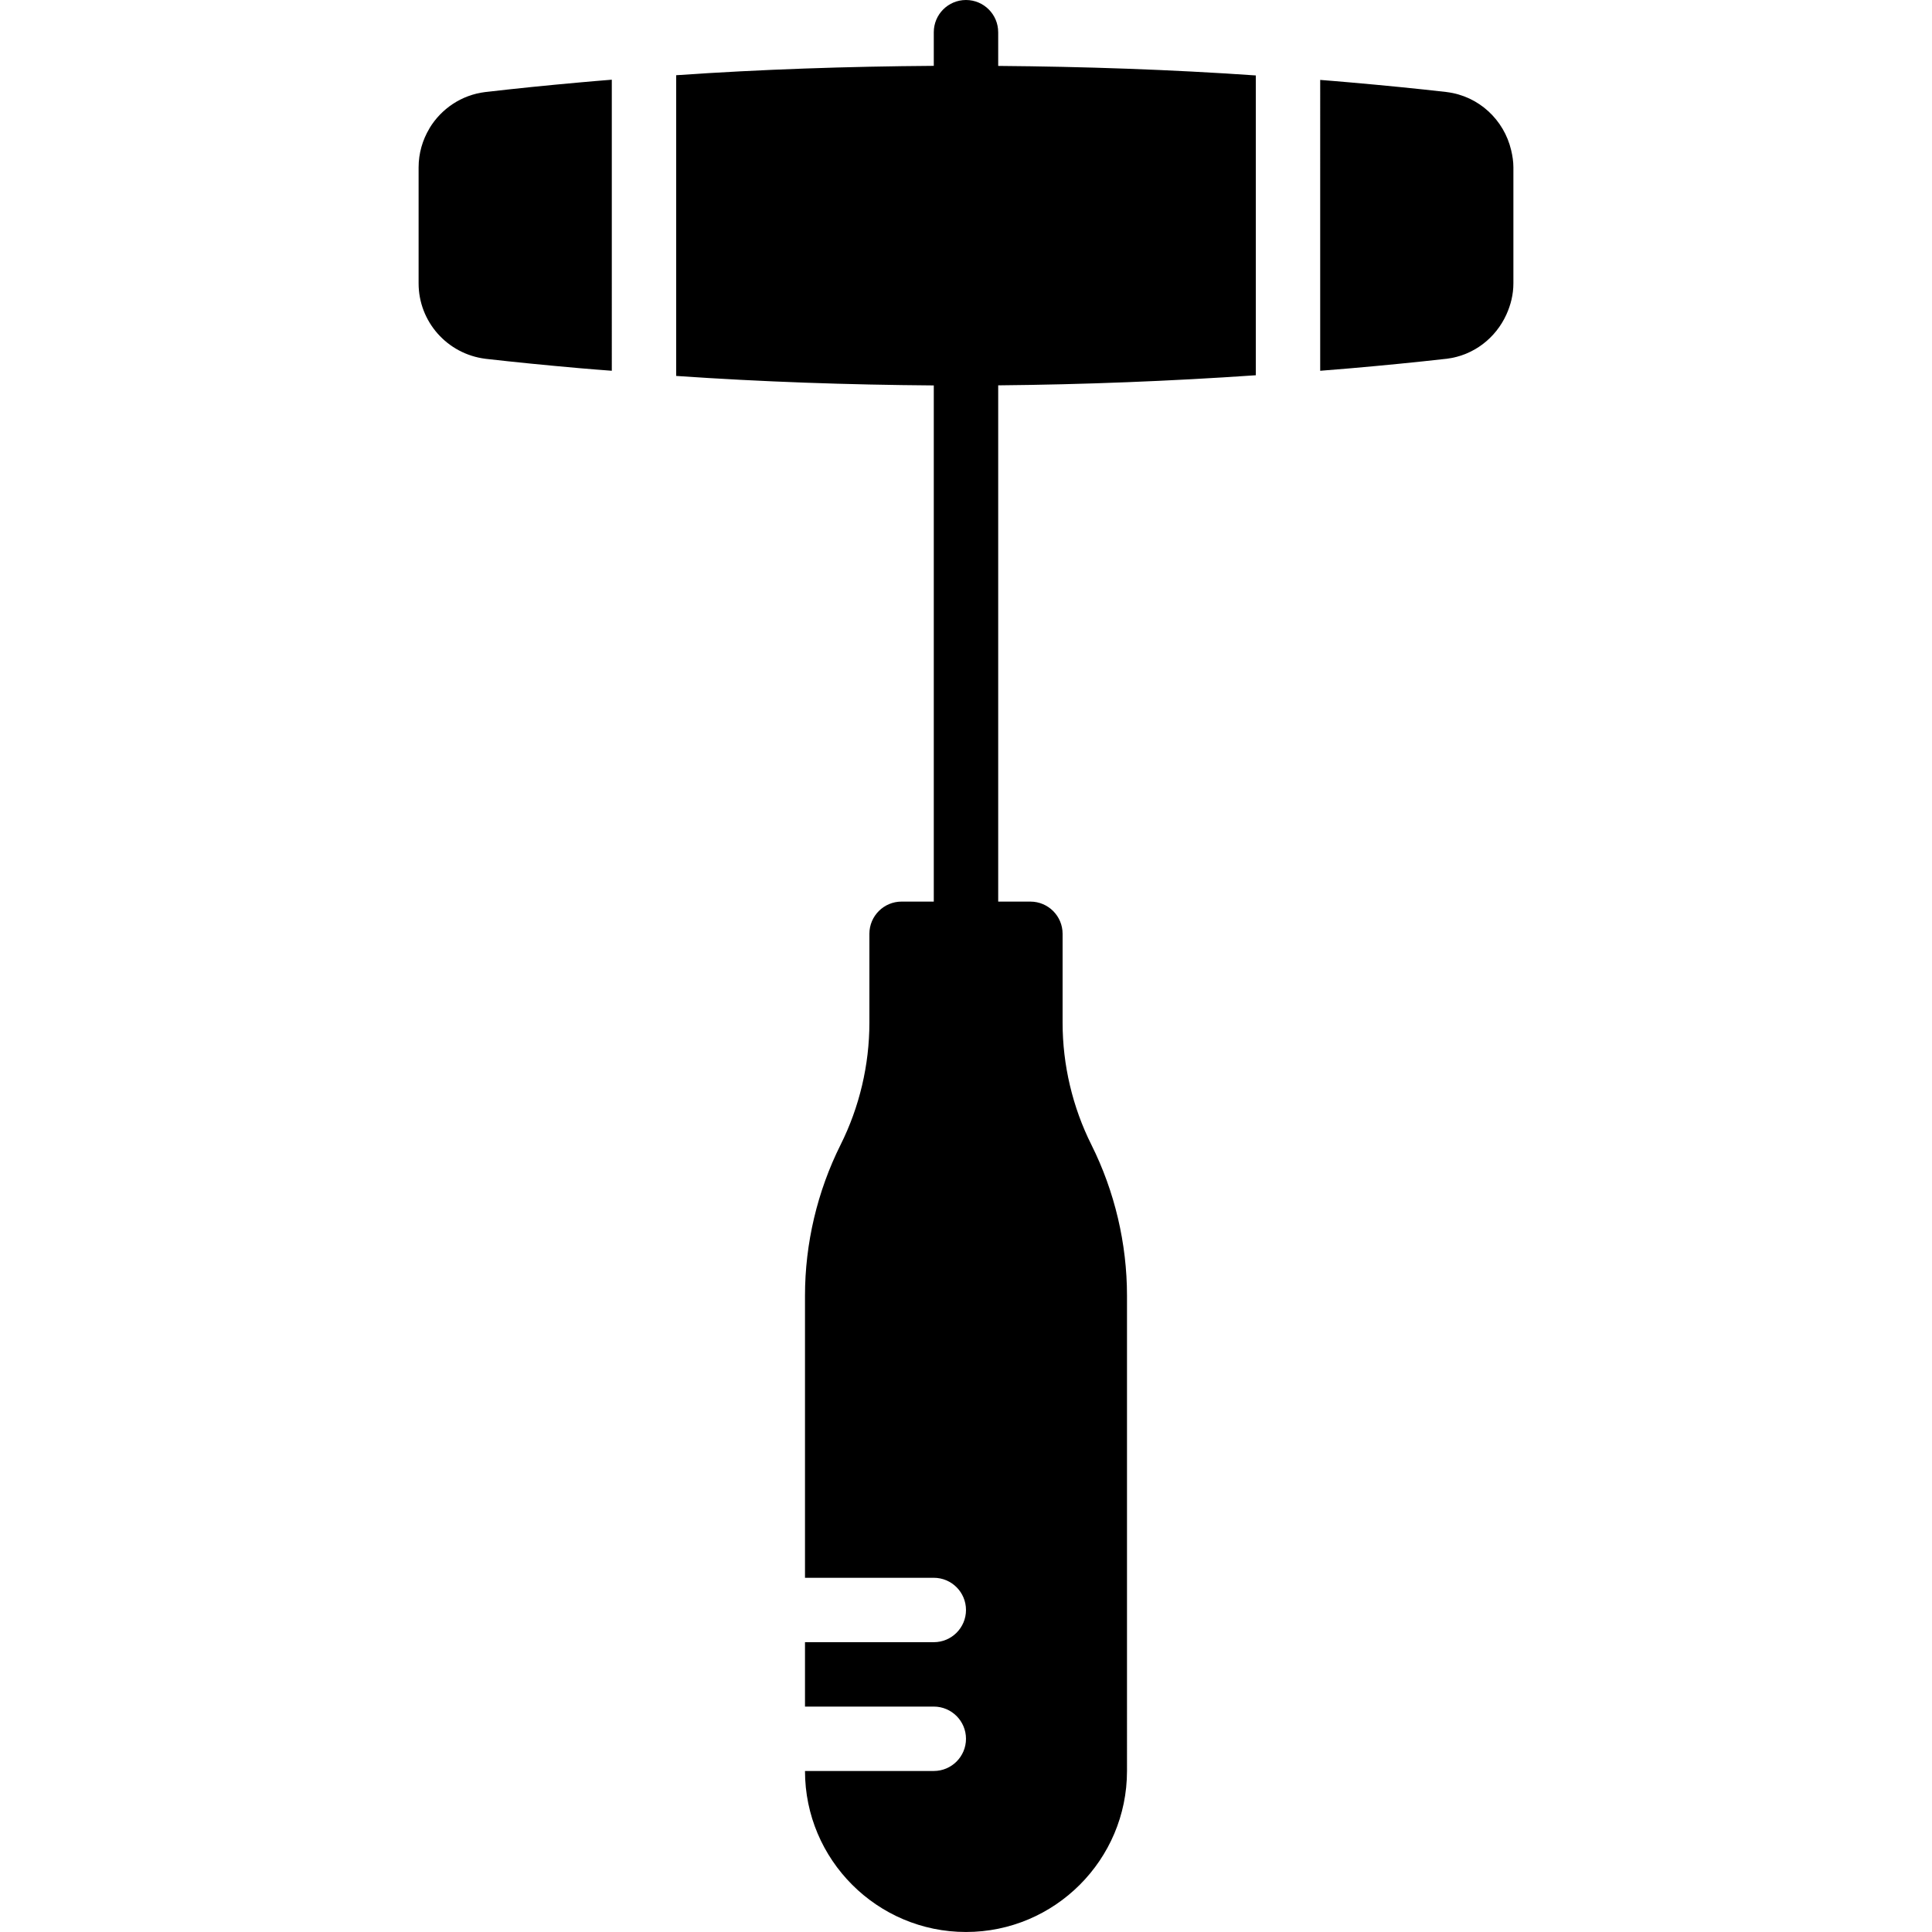 <?xml version="1.0" encoding="iso-8859-1"?>
<!-- Uploaded to: SVG Repo, www.svgrepo.com, Generator: SVG Repo Mixer Tools -->
<svg fill="#000000" height="800px" width="800px" version="1.1" id="Layer_1" xmlns="http://www.w3.org/2000/svg" xmlns:xlink="http://www.w3.org/1999/xlink" 
	 viewBox="0 0 512 512" xml:space="preserve">
<g>
	<g>
		<g>
			<path d="M264.529,8.533c0-4.71-3.823-8.533-8.533-8.533c-4.71,0-8.533,3.823-8.533,8.533v8.917
				c-22.844,0.162-45.628,0.913-68.267,2.483v79.693c22.69,1.57,45.466,2.347,68.267,2.517v136.789h-8.533
				c-4.71,0-8.533,3.823-8.533,8.533v23.586c0,11.162-2.637,22.34-7.637,32.333c-6.17,12.348-9.429,26.163-9.429,39.962v74.786
				h34.133c4.71,0,8.533,3.823,8.533,8.533c0,4.71-3.823,8.533-8.533,8.533h-34.133v17.067h34.133c4.71,0,8.533,3.823,8.533,8.533
				s-3.823,8.533-8.533,8.533h-34.133c0,23.526,19.14,42.667,42.667,42.667c23.526,0,42.667-19.14,42.667-42.667V343.347
				c0-13.798-3.26-27.614-9.429-39.962c-5.001-9.992-7.637-21.171-7.637-32.333v-23.586c0-4.71-3.823-8.533-8.533-8.533h-8.533
				V102.118c22.75-0.213,45.517-1.109,68.267-2.671V19.994c-22.801-1.579-45.568-2.338-68.267-2.526V8.533z"/>
			<path d="M128.956,24.356c-0.128,0.017-0.265,0.026-0.401,0.043c-6.281,0.777-11.597,4.429-14.703,9.532
				c-0.026,0.043-0.043,0.094-0.068,0.145c-1.809,3.029-2.85,6.545-2.85,10.291v30.737c0,10.129,7.578,18.714,17.715,19.977
				l0.051,0.009c7.774,0.887,15.983,1.698,24.909,2.483c2.833,0.265,5.683,0.452,8.525,0.683V21.122
				c-2.884,0.239-5.76,0.461-8.636,0.734C144.734,22.641,136.653,23.46,128.956,24.356z"/>
			<path d="M400.469,39.781c-1.894-8.021-8.55-14.319-17.033-15.377c-0.026-0.008-0.068-0.017-0.102-0.017
				c-8.004-0.913-16.444-1.749-25.677-2.56c-2.594-0.239-5.197-0.435-7.791-0.649V98.26c2.705-0.222,5.41-0.427,8.115-0.666
				c8.986-0.785,17.271-1.604,25.208-2.5c0.051,0,0.094-0.009,0.145-0.009c0.026-0.009,0.051-0.009,0.077-0.009
				c0.008-0.009,0.017-0.009,0.026-0.009c7.134-0.887,12.954-5.504,15.77-11.708c1.152-2.534,1.86-5.316,1.86-8.26V44.363
				C401.067,42.784,400.819,41.265,400.469,39.781z"/>
		</g>
	</g>
</g>
</svg>
